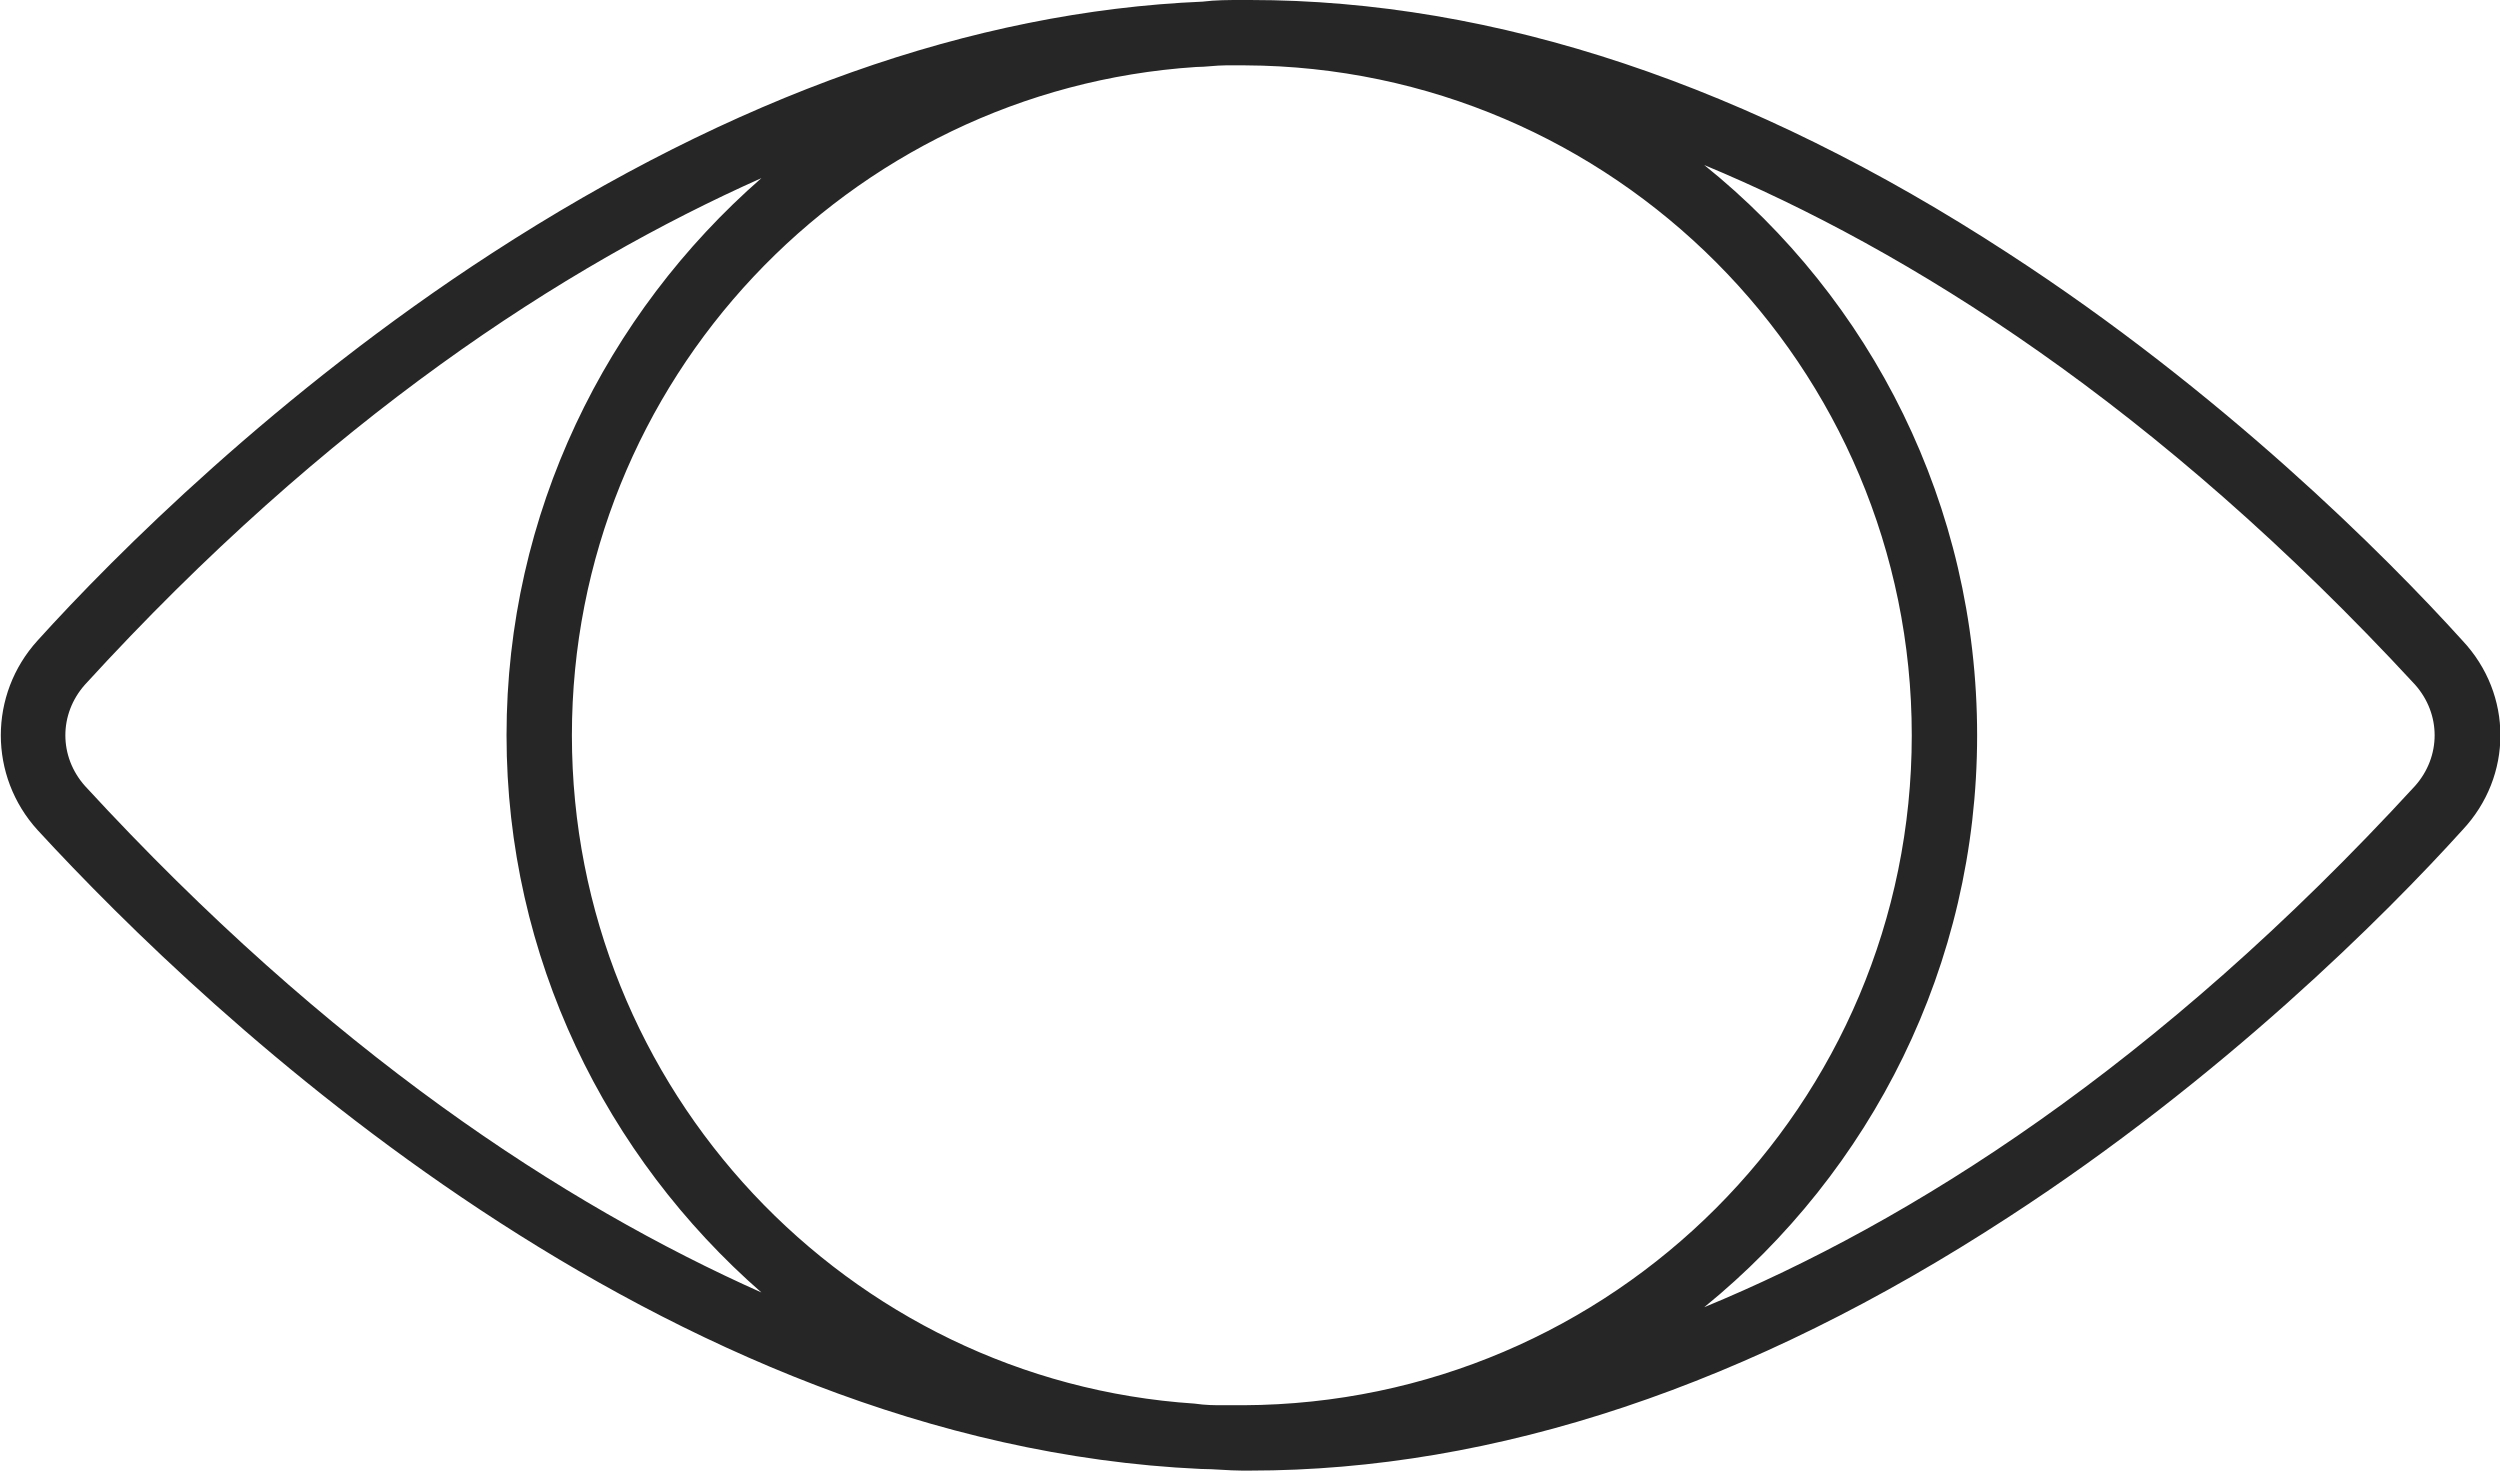 <?xml version="1.0" encoding="utf-8"?>
<!-- Generator: Adobe Illustrator 24.3.0, SVG Export Plug-In . SVG Version: 6.00 Build 0)  -->
<svg version="1.1" id="Layer_1" xmlns="http://www.w3.org/2000/svg" xmlns:xlink="http://www.w3.org/1999/xlink" x="0px" y="0px"
	 viewBox="0 0 153 90" style="enable-background:new 0 0 153 90;" xml:space="preserve">
<style type="text/css">
	.st0{fill:#262626;}
</style>
<path class="st0" d="M150.7,39.2C146,34,136,24,122.9,15.5C107.1,5.2,91.5,0,76.5,0c-0.1,0-0.2,0-0.3,0c-0.1,0-0.2,0-0.2,0
	c-0.8,0-1.6,0-2.4,0.1C59.5,0.7,44.9,5.9,30.1,15.5C17,24,7,34,2.3,39.2c-3,3.3-3,8.3,0,11.6c10.5,11.4,38.1,37.6,71.2,39.1
	c0.8,0,1.7,0.1,2.5,0.1c0.1,0,0.2,0,0.2,0c0.1,0,0.2,0,0.3,0c15,0,30.6-5.2,46.4-15.5C136,66,146,56,150.7,50.8
	C153.8,47.5,153.8,42.5,150.7,39.2z M76.1,86c-0.2,0-0.3,0-0.5,0c-0.2,0-0.4,0-0.7,0c-0.6,0-1.1,0-1.8-0.1C51.9,84.5,35,66.7,35,45
	C35,23.3,51.9,5.5,73.2,4.1C73.8,4.1,74.4,4,75,4c0.2,0,0.4,0,0.7,0c0.2,0,0.3,0,0.5,0C98.7,4.1,117,22.4,117,45
	C117,67.6,98.7,85.9,76.1,86z M5.2,48.1c-1.6-1.8-1.6-4.4,0-6.2c14.9-16.3,29.3-25.6,41.4-31C37.1,19.2,31,31.4,31,45
	c0,13.6,6.1,25.8,15.6,34.1C34.5,73.7,20.2,64.4,5.2,48.1z M147.8,48.1C132,65.3,116.9,74.8,104.3,80c10.2-8.3,16.7-20.9,16.7-35
	c0-14.1-6.5-26.7-16.7-34.9c12.5,5.2,27.7,14.7,43.5,31.8C149.4,43.7,149.4,46.3,147.8,48.1z"/>
</svg>

